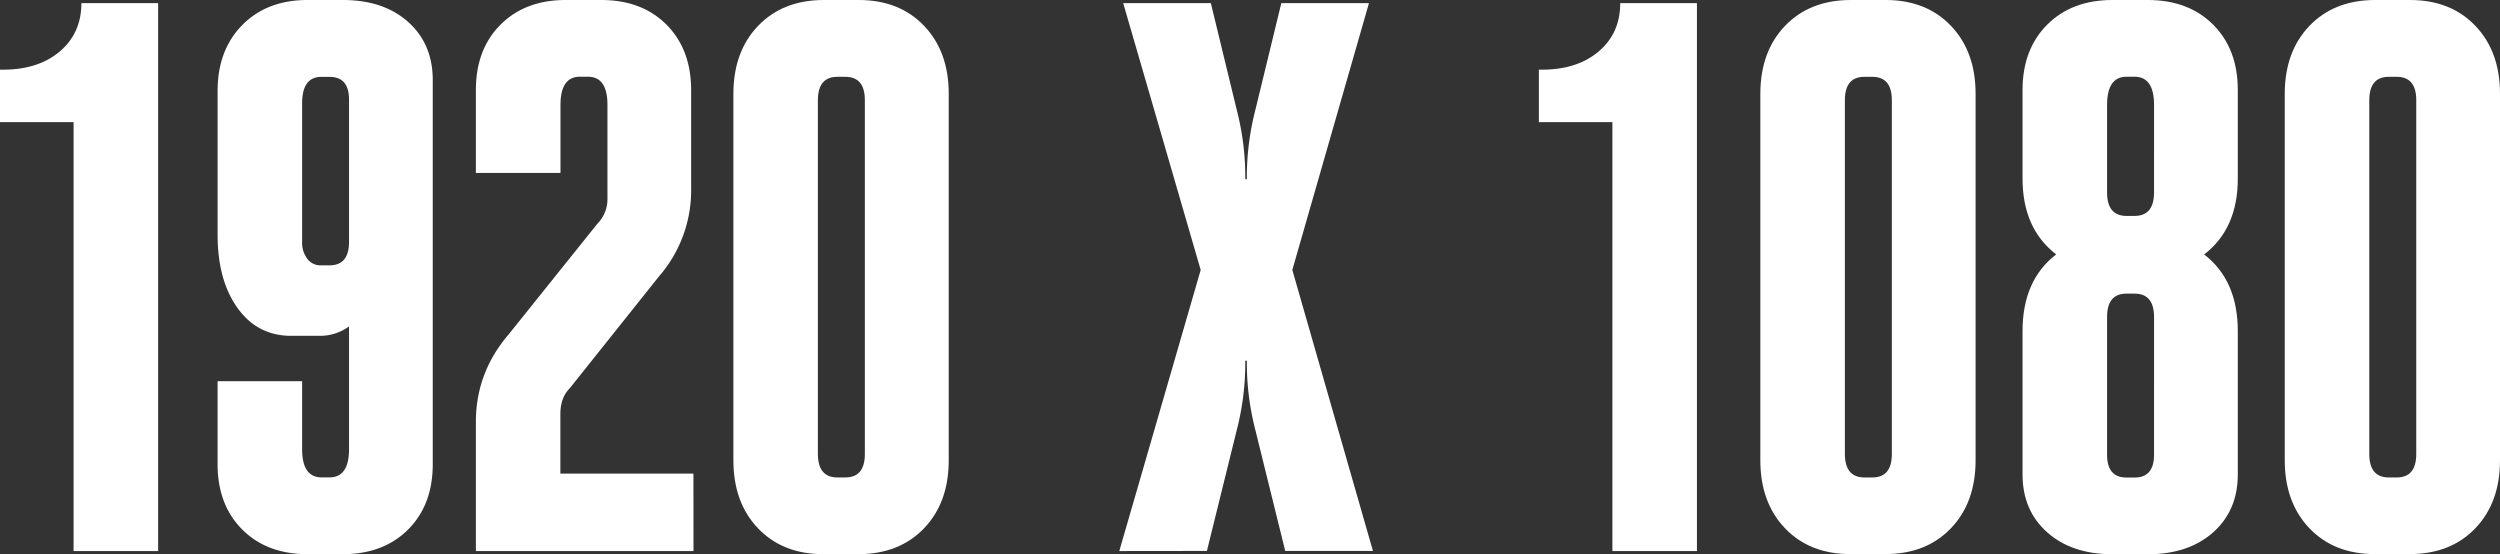 <?xml version="1.0" encoding="UTF-8"?> <svg xmlns="http://www.w3.org/2000/svg" viewBox="0 0 1176.18 260.72"><rect x="0" y="0" width="1176.18" height="260.72" fill="#333333" stroke="none"/> <defs> <style>.cls-1{fill:#fff;}</style> </defs> <title>1920</title> <g id="Layer_2" data-name="Layer 2"> <g id="Layer_1-2" data-name="Layer 1"> <path class="cls-1" d="M38.3,1.47H74.39V259.25H34.62V57.45H0V32.77q17.31.37,27.8-8.29T38.3,1.47Z"></path> <path class="cls-1" d="M102.37,179.34h39.77v32q0,13.26,9.21,13.26H155q9.2,0,9.21-13.26V153.56A23.15,23.15,0,0,1,150.61,158H137q-15.84,0-25.23-13.07t-9.39-34.43V42.72q0-19.14,11.6-30.93T144.72,0h16.57Q180.44,0,192,10.31t11.6,27.25V218.37q0,19.15-11.6,30.75t-30.75,11.6H144.72q-19.15,0-30.75-11.6t-11.6-30.75ZM142.14,48.61v65.18a12.62,12.62,0,0,0,2.39,7.92,7.68,7.68,0,0,0,6.45,3.13H155q9.2,0,9.21-11v-67q0-10.68-9.21-10.68h-3.68Q142.14,36.09,142.14,48.61Z"></path> <path class="cls-1" d="M326.27,259.25H223.89V198.49q0-23.2,15.47-41.24L281,105.32a16.47,16.47,0,0,0,4.79-12.15V49.35q0-13.26-9.21-13.26h-3.68q-9.21,0-9.21,13.26v32H223.89v-39q0-19.14,11.6-30.75T266.24,0h16.57Q302,0,313.56,11.6t11.6,30.75v46.4A61.56,61.56,0,0,1,310.06,130l-42,52.66q-4.42,4.42-4.42,12.15v28h62.6Z"></path> <path class="cls-1" d="M387.39,0H404q19.14,0,30.75,12.15t11.6,32V216.53q0,19.89-11.6,32T404,260.72H387.39q-19.15,0-30.75-12.15t-11.6-32V44.19q0-19.89,11.6-32T387.39,0ZM394,224.63h3.68q9.2,0,9.21-11V47.14q0-11-9.21-11H394q-9.21,0-9.21,11V213.59Q384.82,224.63,394,224.63Z"></path> <path class="cls-1" d="M526.59,259.25,564.89,127,528.43,1.47h41.24l12.15,50.08a126.24,126.24,0,0,1,4.05,32.77h.74a126,126,0,0,1,4.05-32.77L602.82,1.47h41.24L608,127l37.93,132.2H604.66l-14-56.71a126,126,0,0,1-4.05-32.77h-.74a126.21,126.21,0,0,1-4.05,32.77l-14,56.71Z"></path> <path class="cls-1" d="M762.27,1.47h36.09V259.25H758.59V57.45H724V32.77q17.31.37,27.8-8.29T762.27,1.47Z"></path> <path class="cls-1" d="M870.54,0h16.57q19.14,0,30.75,12.15t11.6,32V216.53q0,19.89-11.6,32t-30.75,12.15H870.54q-19.15,0-30.75-12.15t-11.6-32V44.19q0-19.89,11.6-32T870.54,0Zm6.63,224.63h3.68q9.2,0,9.21-11V47.14q0-11-9.21-11h-3.68q-9.21,0-9.21,11V213.59Q868,224.63,877.16,224.63Z"></path> <path class="cls-1" d="M967.38,119.68Q951.55,107.53,951.55,84V42.35q0-19.14,11.6-30.75T993.9,0h16.57q19.14,0,30.75,11.6t11.6,30.75V84q0,23.57-15.83,35.72,15.83,12.15,15.83,36.09v67.39q0,16.94-11.6,27.25t-30.75,10.31H993.9q-19.15,0-30.75-10.31t-11.6-27.25V155.77Q951.55,131.84,967.38,119.68Zm23.94-70.34V90.59q0,11,9.21,11h3.68q9.2,0,9.21-11V49.35q0-13.26-9.21-13.26h-3.68Q991.32,36.09,991.32,49.35Zm0,99.8V214q0,10.69,9.21,10.68h3.68q9.2,0,9.21-10.68V149.14q0-11-9.21-11h-3.68Q991.32,138.09,991.32,149.14Z"></path> <path class="cls-1" d="M1117.26,0h16.57q19.14,0,30.75,12.15t11.6,32V216.53q0,19.89-11.6,32t-30.75,12.15h-16.57q-19.15,0-30.75-12.15t-11.6-32V44.19q0-19.89,11.6-32T1117.26,0Zm6.63,224.63h3.68q9.2,0,9.21-11V47.14q0-11-9.21-11h-3.68q-9.21,0-9.21,11V213.59Q1114.68,224.63,1123.89,224.63Z"></path> </g> </g> </svg> 